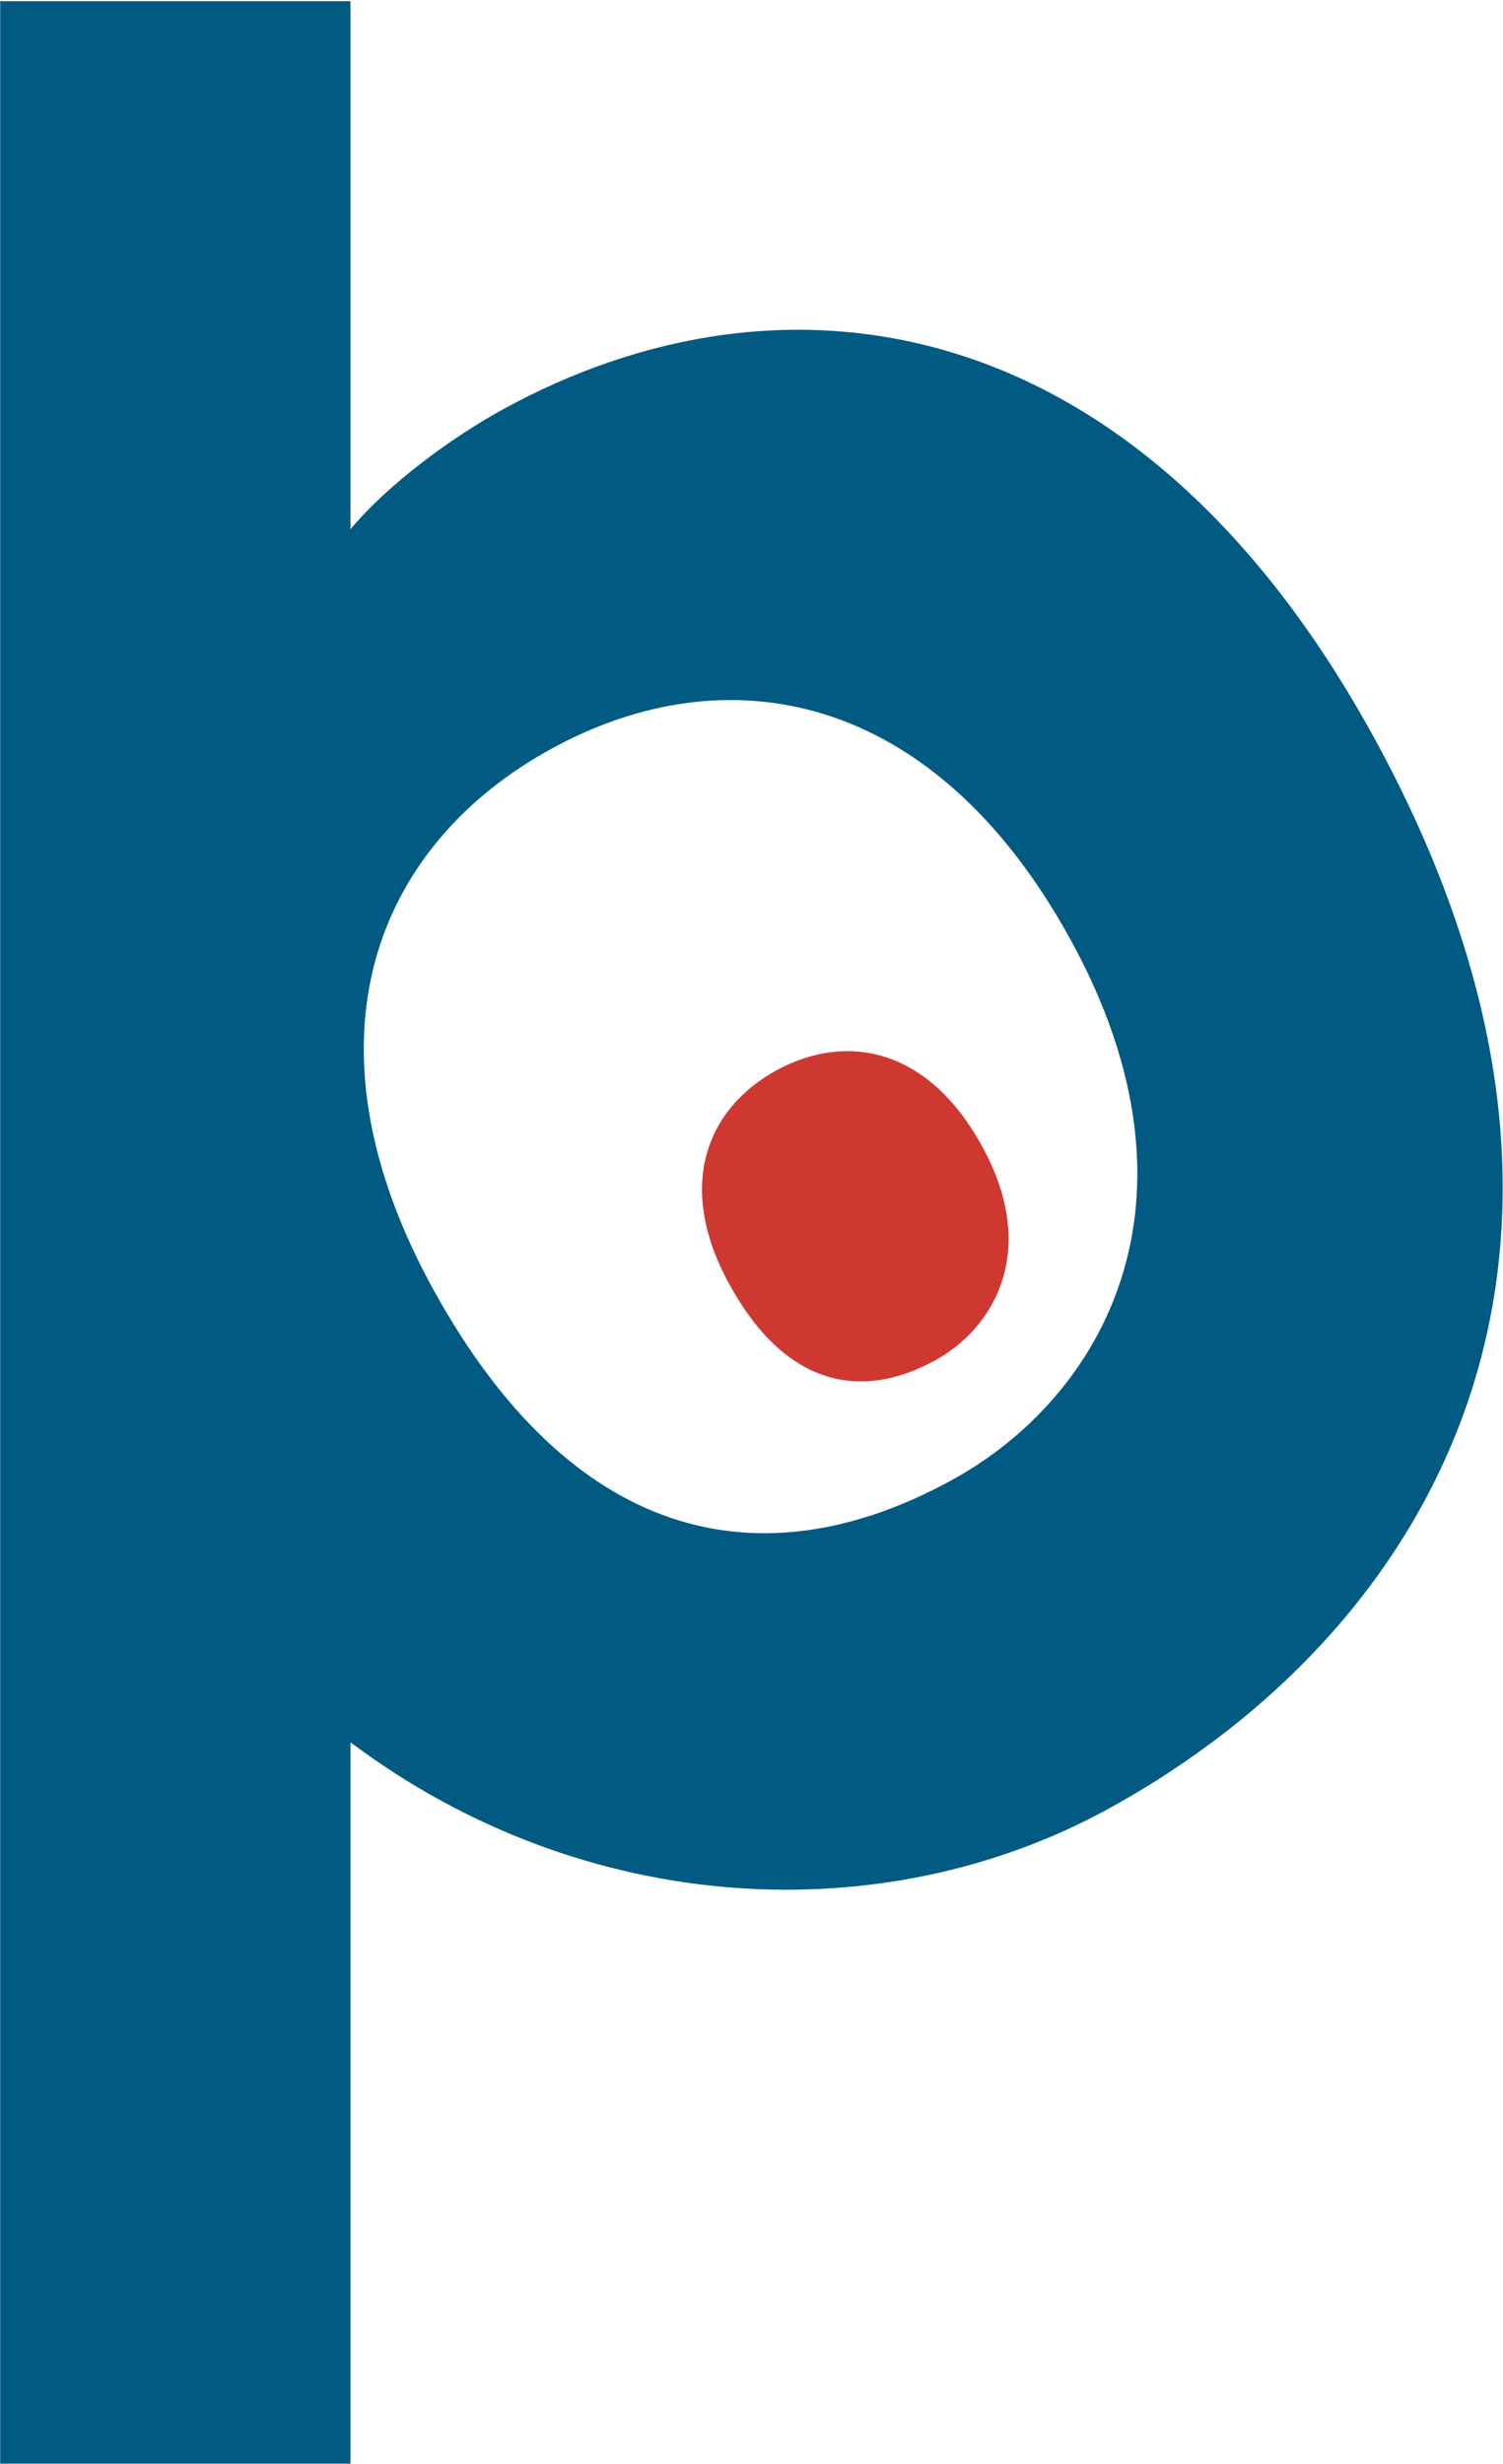 <svg version="1.2" xmlns="http://www.w3.org/2000/svg" viewBox="0 0 1552 2544" width="1552" height="2544"><style>.a{fill:#cf3831}.b{fill:#005a82}</style><path class="a" d="m801.4 1105.3c71.6-39.3 156.4-24.4 212.6 78 59.8 108.5 11.9 188.1-48.1 221.1-79.2 43.6-156.3 24.3-212.5-77.9-56.3-102.2-23.4-181.8 48-221.2z"/><path fill-rule="evenodd" class="b" d="m1145.2 1867.2c-231.6 127.3-540.5 113.8-783.3-68.3v744.8h-361.7v-2542.5h361.7v545.3c37.7-45.5 102.7-93.7 157-123.6 290.3-159.5 654.4-108 899 337 289 525.4 69 919.4-272.7 1107.3zm-40-897.5c-141.9-258-355.8-295.6-536.2-196.4-180.7 99.2-263.4 300.1-121.5 558.2 141.9 257.9 336.3 306.2 536.2 196.2 151.6-83.4 272.2-283.9 121.5-558z"/></svg>
